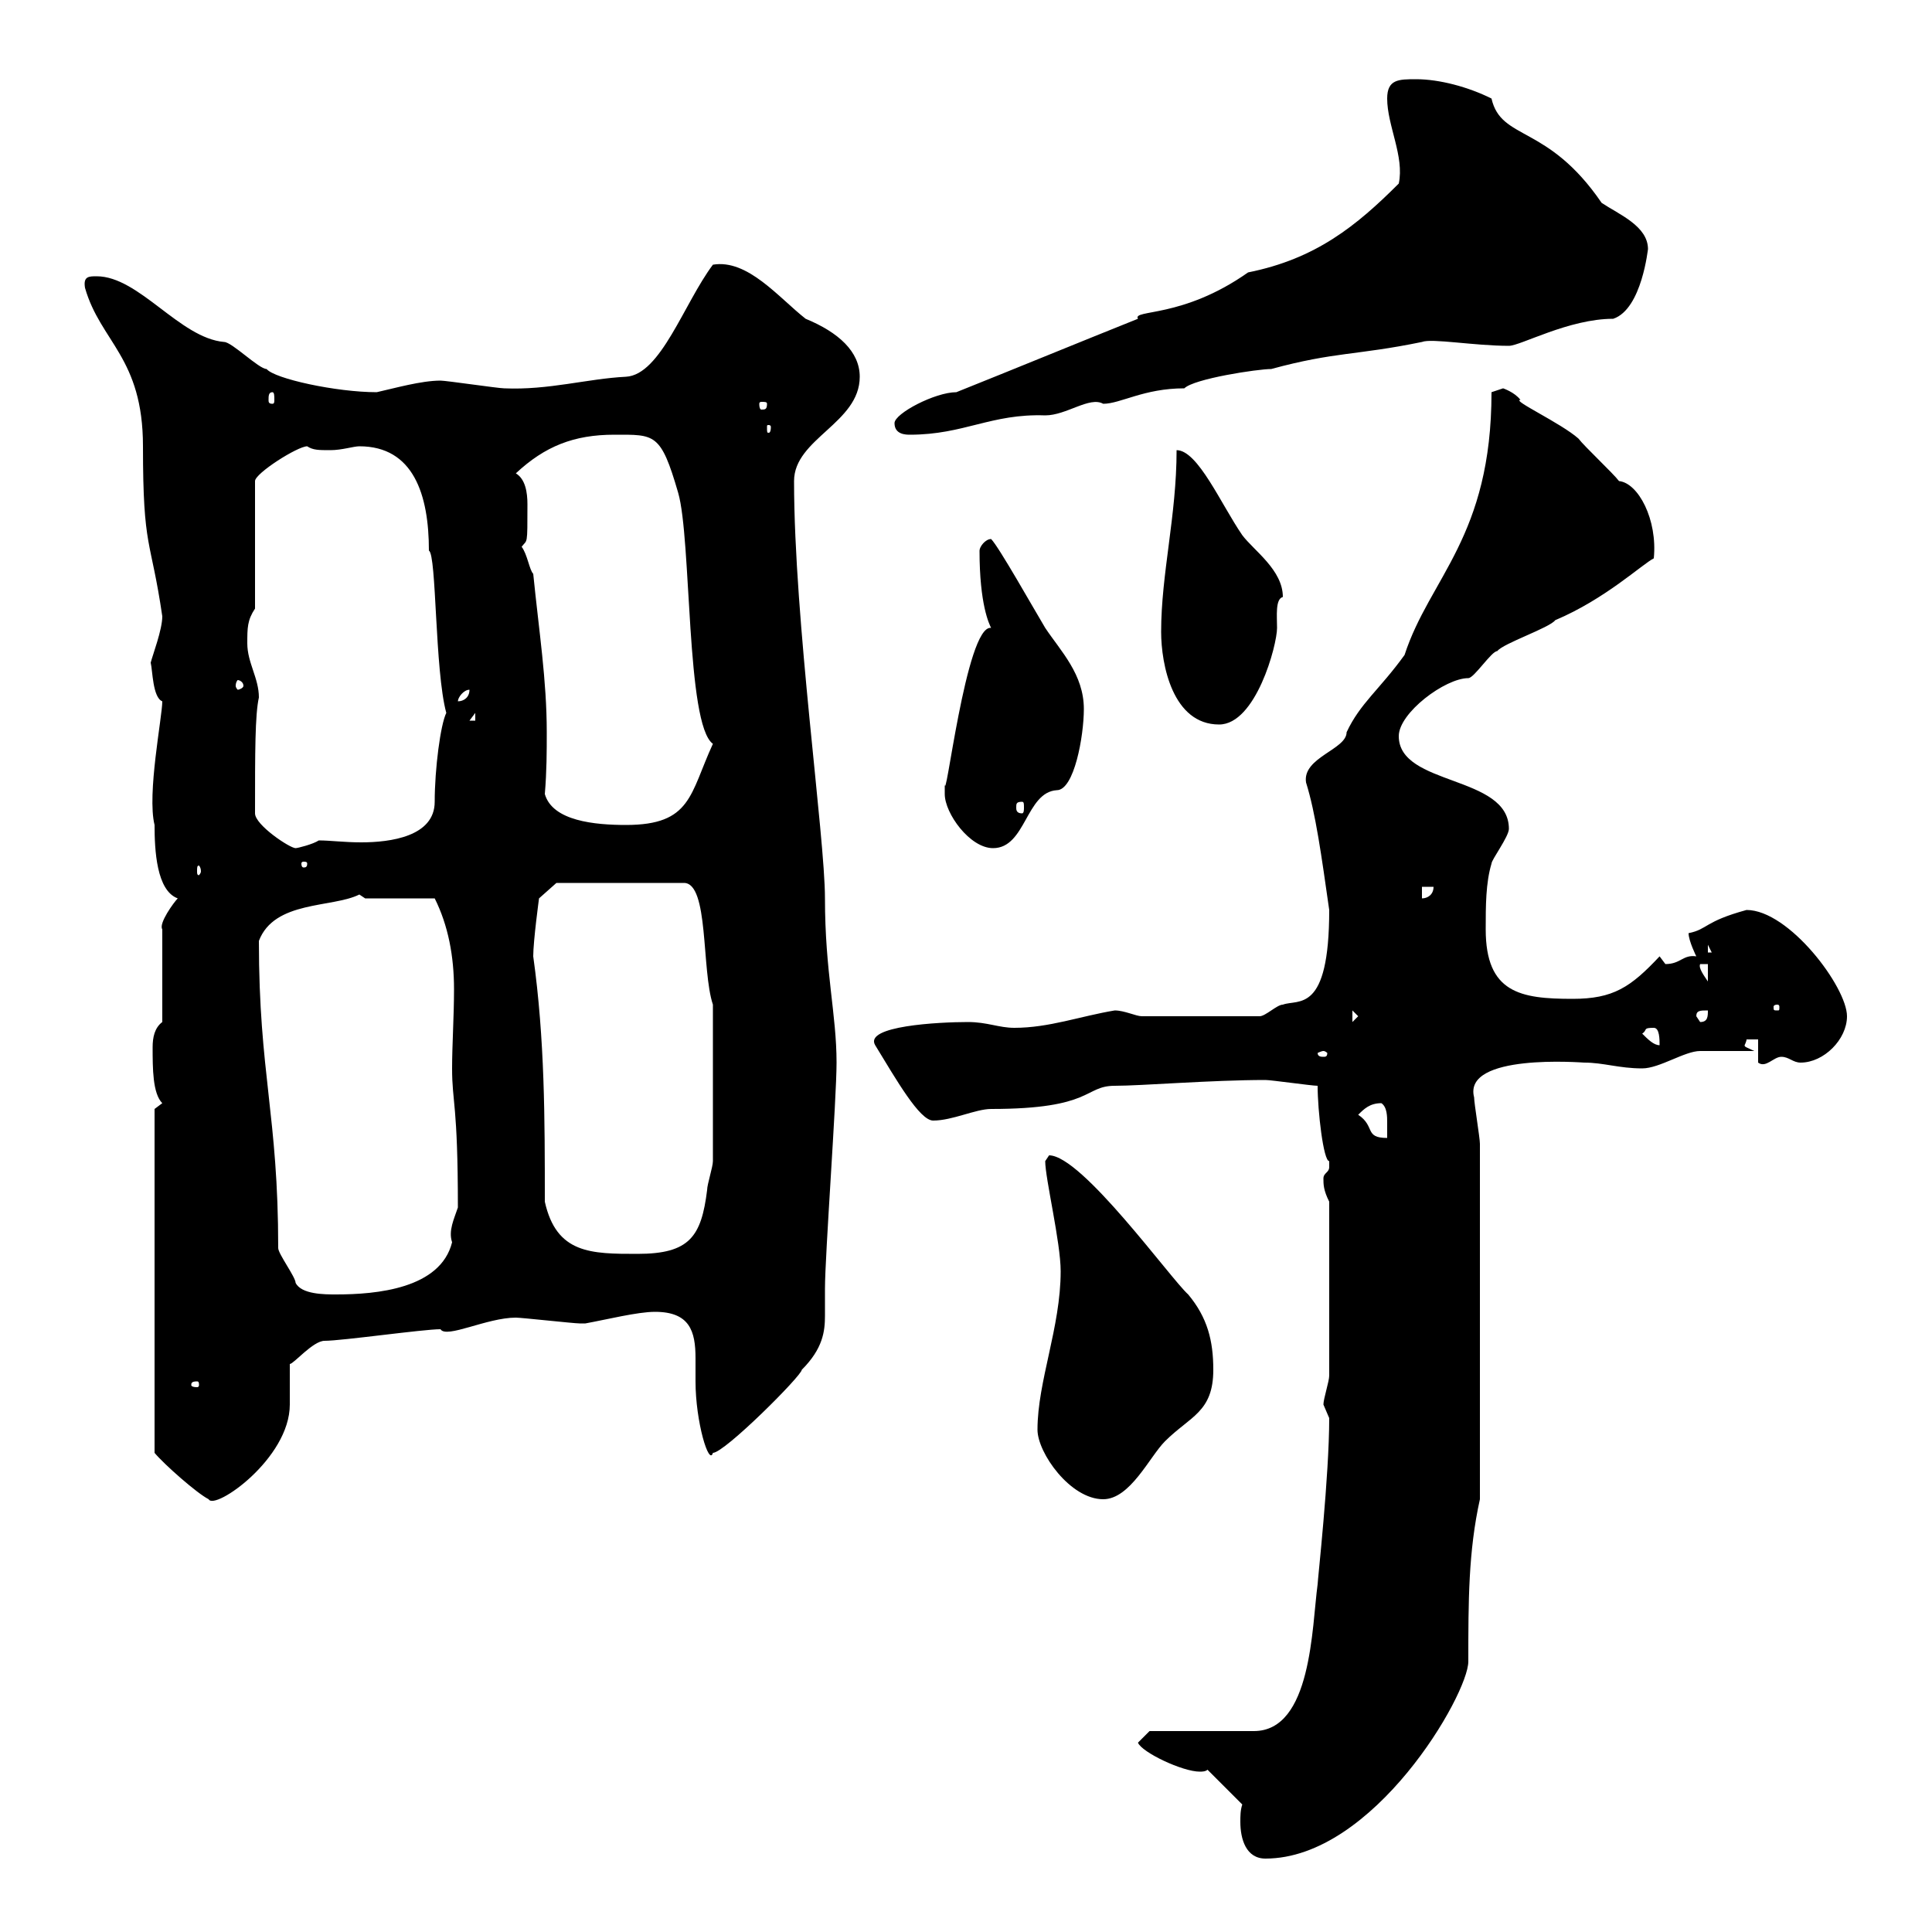 <svg xmlns="http://www.w3.org/2000/svg" xmlns:xlink="http://www.w3.org/1999/xlink" width="300" height="300"><path d="M192.90 280.20C192.60 281.10 192.60 282 192.60 282.90C192.60 285.60 193.50 288.60 196.50 288.60C213.30 288.60 228 263.10 228 258C228 248.70 228 240.90 229.80 232.80L229.80 177.60C229.80 176.70 228.90 171.30 228.90 170.40C227.10 163.50 245.70 165 246 165C249 165 251.40 165.90 255 165.90C257.70 165.90 261.60 163.20 264 163.20C265.20 163.20 271.20 163.20 272.40 163.20C271.20 162.60 270.90 162.60 270.90 162.30C270.90 162.30 271.20 161.70 271.20 161.40L273 161.40L273 165C274.20 165.90 275.40 164.10 276.60 164.10C277.80 164.10 278.40 165 279.60 165C283.20 165 286.80 161.40 286.80 157.80C286.80 153.30 277.80 141.30 271.20 141.30C264.60 143.10 265.20 144.30 262.20 144.90C262.20 146.10 263.40 148.50 263.40 148.50C261.30 148.20 261 149.70 258.60 149.70C258.60 149.70 257.70 148.50 257.70 148.50C253.20 153.30 250.50 155.10 244.20 155.10C236.10 155.10 230.70 154.20 230.70 144.30C230.70 140.70 230.70 137.10 231.60 134.10C231.60 133.50 234.30 129.90 234.30 128.70C234.30 120.30 217.20 122.10 217.20 114.30C217.20 110.70 224.40 105.30 228 105.30C228.90 105.30 231.60 101.10 232.50 101.10C233.40 99.90 240.60 97.50 241.50 96.30C249.30 93 255 87.60 256.80 86.70C257.40 80.70 254.40 75 251.40 74.70C250.50 73.50 246 69.30 245.10 68.10C242.40 65.70 234.60 62.10 236.10 62.10C235.20 60.90 233.40 60.30 233.40 60.30C233.40 60.30 231.60 60.90 231.60 60.90C231.60 83.40 222 89.70 218.10 101.70C214.20 107.10 211.20 109.20 209.10 113.70C209.10 116.40 202.20 117.60 202.80 121.50C204.30 126.30 205.20 132.90 206.40 141.30C206.40 157.50 201.60 155.10 199.20 156C198.30 156 196.50 157.80 195.60 157.80L177.30 157.80C176.40 157.80 174.60 156.90 173.10 156.90C167.70 157.80 162.90 159.60 157.50 159.60C155.10 159.60 153.30 158.70 150.30 158.70C145.80 158.70 134.10 159.30 135.90 162.30C139.20 167.70 142.80 174 144.90 174C147.90 174 151.50 172.20 153.90 172.20C169.80 172.20 168.30 168.60 173.10 168.60C177.30 168.60 188.10 167.70 196.50 167.70C197.40 167.70 203.70 168.60 204.60 168.60C204.60 172.50 205.50 180.30 206.40 180.30C206.40 180.30 206.40 180.30 206.40 181.20C206.40 182.10 205.50 182.10 205.50 183C205.50 183.90 205.50 184.80 206.40 186.60L206.40 213.60C206.40 214.50 205.50 217.20 205.50 218.10C205.50 218.10 206.40 220.20 206.40 220.20C206.40 229.20 204.60 245.40 204.60 246C203.70 252.60 203.70 268.80 194.70 268.80C192 268.80 180.90 268.80 178.50 268.80L176.70 270.60C177.30 272.10 183.60 275.10 186.30 275.10C186.60 275.10 187.20 275.10 187.50 274.80ZM24 172.20L24 225.60C25.50 227.40 30.60 231.90 32.40 232.80C33.30 234.60 45 226.50 45 218.10C45 217.20 45 212.70 45 211.80C45.60 211.80 48.60 208.20 50.40 208.20C53.10 208.20 65.70 206.40 68.40 206.40C69.30 207.90 75.60 204.60 80.10 204.60C81 204.60 89.10 205.50 90 205.50C90 205.50 90 205.50 90.90 205.50C94.20 204.90 99 203.70 101.70 203.70C107.10 203.70 108 206.70 108 210.90C108 211.80 108 213.30 108 214.50C108 220.80 110.10 227.70 110.70 225.60C112.50 225.60 124.50 213.60 124.50 212.70C127.80 209.40 128.10 206.70 128.10 204.30C128.10 203.10 128.10 201.90 128.10 200.10C128.10 195 129.90 170.70 129.90 165C129.90 157.50 128.10 150.90 128.10 139.50C128.10 129.90 123.30 96.30 123.30 74.70C123.30 68.10 133.50 65.70 133.50 58.50C133.50 54.60 130.20 51.60 125.10 49.50C120.90 46.20 116.10 40.20 110.70 41.10C106.20 47.10 102.60 58.20 97.20 58.50C91.20 58.80 85.20 60.60 78.30 60.30C77.40 60.30 69.30 59.10 68.40 59.10C65.40 59.10 61.20 60.30 58.50 60.90C52.20 60.90 42.60 58.80 41.40 57.30C40.20 57.30 36 53.10 34.80 53.10C27.90 52.50 21.60 42.90 15 42.90C13.80 42.90 12.90 42.90 13.20 44.70C15.60 53.10 22.20 55.50 22.20 69.30C22.20 85.50 23.40 83.40 25.20 95.70C25.20 97.80 23.70 101.70 23.40 102.90C23.70 104.10 23.70 108.30 25.20 108.90C25.20 111.30 22.80 123.30 24 128.10C24 132 24.30 138.30 27.60 139.50C27 140.10 24.60 143.40 25.20 144.30L25.20 158.70C24 159.60 23.70 161.10 23.70 162.60C23.70 165.90 23.70 169.80 25.20 171.30C25.20 171.30 24 172.20 24 172.20ZM161.10 222C161.10 225.60 166.20 232.80 171.30 232.80C175.50 232.80 178.50 226.20 180.90 223.80C184.80 219.90 188.40 219.30 188.40 212.70C188.40 208.20 187.50 204.60 184.50 201C181.80 198.60 168 179.40 162.90 179.40C162.90 179.40 162.30 180.30 162.30 180.30C162.30 183 164.70 192.90 164.70 197.40C164.70 206.10 161.10 214.50 161.10 222ZM30.60 214.50C30.90 214.50 30.90 214.80 30.90 215.10C30.90 215.10 30.90 215.40 30.60 215.40C29.70 215.40 29.70 215.10 29.70 215.10C29.70 214.80 29.70 214.50 30.60 214.50ZM43.20 193.80C43.20 173.10 40.20 166.80 40.20 146.10C42.60 139.80 51.60 141 55.80 138.90C55.80 138.90 56.70 139.50 56.70 139.50L67.50 139.50C69.60 143.70 70.50 148.50 70.50 153.60C70.50 157.80 70.20 162.30 70.20 165.90C70.20 171.30 71.10 171.30 71.10 187.50C70.50 189.30 69.60 191.10 70.20 192.90C68.40 200.10 58.50 201 52.20 201C50.40 201 46.80 201 45.90 199.20C45.90 198.30 43.20 194.70 43.20 193.80ZM84.60 186.60C84.60 173.70 84.60 161.40 82.80 148.50C82.80 146.10 83.70 139.50 83.70 139.50L86.40 137.10L106.20 137.10C110.10 137.10 108.90 150.60 110.70 156L110.70 180.30C110.70 181.20 109.80 183.90 109.80 184.80C108.90 192 107.10 194.70 99 194.70C91.80 194.70 86.40 194.70 84.60 186.60ZM210.90 173.10C211.80 172.20 212.70 171.30 214.50 171.30C215.40 171.90 215.40 173.40 215.40 174.30C215.40 175.50 215.40 176.10 215.40 176.70C211.80 176.70 213.60 174.90 210.90 173.10ZM205.50 163.20C205.80 163.20 206.10 163.50 206.10 163.50C206.10 164.10 205.80 164.10 205.50 164.10C205.20 164.10 204.60 164.10 204.60 163.50C204.60 163.50 205.20 163.20 205.50 163.20ZM255 160.50C255.90 159.90 255 159.60 256.80 159.60C257.70 159.60 257.70 161.40 257.70 162.30C256.80 162.30 255.90 161.40 255 160.50ZM210 156.90L210.90 157.80L210 158.70ZM263.40 157.80C263.40 156.90 264 156.90 265.20 156.90C265.20 157.80 265.20 158.70 264 158.70ZM276 156C276.30 156 276.30 156.30 276.30 156.30C276.30 156.90 276.30 156.90 276 156.90C275.40 156.90 275.40 156.90 275.40 156.30C275.40 156.30 275.40 156 276 156ZM264 149.70L265.20 149.70L265.20 152.40C264.60 151.50 263.70 150.30 264 149.70ZM265.20 146.70L265.80 147.90L265.20 147.90ZM220.80 137.70L222.60 137.70C222.60 138.90 221.70 139.50 220.80 139.50ZM31.20 135.30C31.20 135.60 30.90 135.90 30.90 135.90C30.60 135.90 30.60 135.60 30.60 135.30C30.60 134.70 30.60 134.40 30.90 134.40C30.90 134.40 31.20 134.70 31.20 135.30ZM47.70 134.10C47.70 134.70 47.40 134.70 47.10 134.70C47.10 134.70 46.80 134.70 46.80 134.10C46.80 133.80 47.10 133.80 47.10 133.80C47.40 133.80 47.70 133.80 47.70 134.10ZM39.60 126.30C39.60 116.70 39.60 111 40.20 108.30C40.20 105.30 38.40 102.90 38.40 99.90C38.40 97.50 38.40 96.30 39.60 94.50L39.60 74.70C39.60 73.50 46.20 69.30 47.70 69.30C48.60 69.90 49.50 69.90 51.30 69.90C53.10 69.90 54.90 69.30 55.80 69.30C64.20 69.30 66.60 76.80 66.60 85.50C67.80 86.10 67.50 104.10 69.30 110.70C68.40 112.50 67.50 119.40 67.50 124.50C67.50 129.90 60.60 130.80 56.10 130.80C53.40 130.80 51.30 130.50 49.50 130.50C48.60 131.10 46.20 131.70 45.90 131.70C45 131.70 39.60 128.10 39.60 126.30ZM146.70 123.30C146.70 126.30 150.60 131.70 154.20 131.70C159.30 131.70 159.30 123 164.10 122.70C166.80 122.70 168.30 114.30 168.30 110.10C168.30 104.70 164.70 101.10 162.30 97.50C160.50 94.50 155.10 84.90 153.90 83.70C153 83.70 152.10 84.90 152.10 85.50C152.10 93.90 153.60 96.90 153.90 97.50C150 96.90 146.70 126.30 146.70 121.50C146.70 121.50 146.70 123.30 146.70 123.30ZM84.60 123.30C84.90 119.70 84.90 116.70 84.90 113.70C84.90 105.60 83.70 98.10 82.80 89.10C82.20 88.50 81.90 86.10 81 84.90C81.90 83.70 81.90 84.90 81.90 78.30C81.90 76.50 81.60 74.40 80.10 73.50C84.60 69.30 89.10 67.50 95.40 67.50C101.70 67.50 102.60 67.20 105.30 76.50C107.40 83.70 106.50 112.50 110.70 115.50C107.10 123.30 107.40 128.10 97.20 128.10C92.40 128.10 85.80 127.50 84.60 123.30ZM158.70 124.50C159 124.50 159 124.80 159 125.40C159 125.70 159 126.30 158.70 126.30C157.80 126.30 157.80 125.70 157.80 125.40C157.80 124.80 157.80 124.50 158.70 124.50ZM180.30 98.10C180.30 103.20 182.10 112.50 189.30 112.50C195 112.50 198.30 100.20 198.30 97.50C198.30 95.70 198 93 199.20 92.70C199.20 88.50 194.70 85.50 192.90 83.10C189.60 78.30 186 69.90 182.70 69.90C182.70 80.10 180.30 89.10 180.30 98.10ZM73.80 110.70L73.80 111.90L72.90 111.90ZM72.90 107.10C72.90 108.30 72 108.90 71.10 108.90C71.10 108.30 72 107.10 72.90 107.10ZM37.80 106.50C37.80 106.80 37.20 107.10 36.90 107.10C36.90 107.10 36.60 106.80 36.60 106.50C36.60 105.90 36.90 105.60 36.90 105.60C37.20 105.60 37.80 105.90 37.80 106.50ZM138.90 65.70C138.90 67.50 140.70 67.50 141.30 67.50C149.70 67.50 153.90 64.20 162.30 64.50C165.60 64.50 169.20 61.50 171.30 62.70C174 62.70 177.60 60.30 183.90 60.30C185.40 58.80 195.30 57.30 197.40 57.30C207.30 54.60 210.60 55.20 220.80 53.10C222.30 52.50 228.90 53.70 234.30 53.70C236.10 53.70 243.60 49.50 250.50 49.50C255 48 255.90 38.40 255.90 38.70C255.90 35.10 251.40 33.30 248.70 31.50C240.30 19.20 233.10 21.90 231.60 15.30C228 13.50 223.50 12.30 219.90 12.30C217.20 12.30 215.40 12.30 215.40 15.30C215.40 19.50 218.10 24.30 217.20 28.50C210.60 35.10 204.30 40.20 193.80 42.30C183.60 49.50 175.80 48 176.70 49.50C167.70 53.10 157.50 57.30 148.50 60.90C145.20 60.90 138.90 64.20 138.90 65.70ZM119.70 66.30C119.70 67.20 119.40 67.20 119.40 67.20C119.10 67.20 119.10 67.20 119.10 66.30C119.10 66 119.10 66 119.40 66C119.40 66 119.70 66 119.70 66.30ZM119.10 62.70C119.10 63.60 118.80 63.60 118.20 63.60C118.20 63.60 117.90 63.60 117.90 62.70C117.90 62.40 118.20 62.40 118.20 62.40C118.80 62.40 119.10 62.40 119.10 62.70ZM42.30 60.90C42.60 60.90 42.60 61.50 42.60 62.10C42.60 62.40 42.60 62.70 42.30 62.70C41.70 62.70 41.70 62.40 41.70 62.10C41.70 61.50 41.70 60.90 42.30 60.90Z"/></svg>